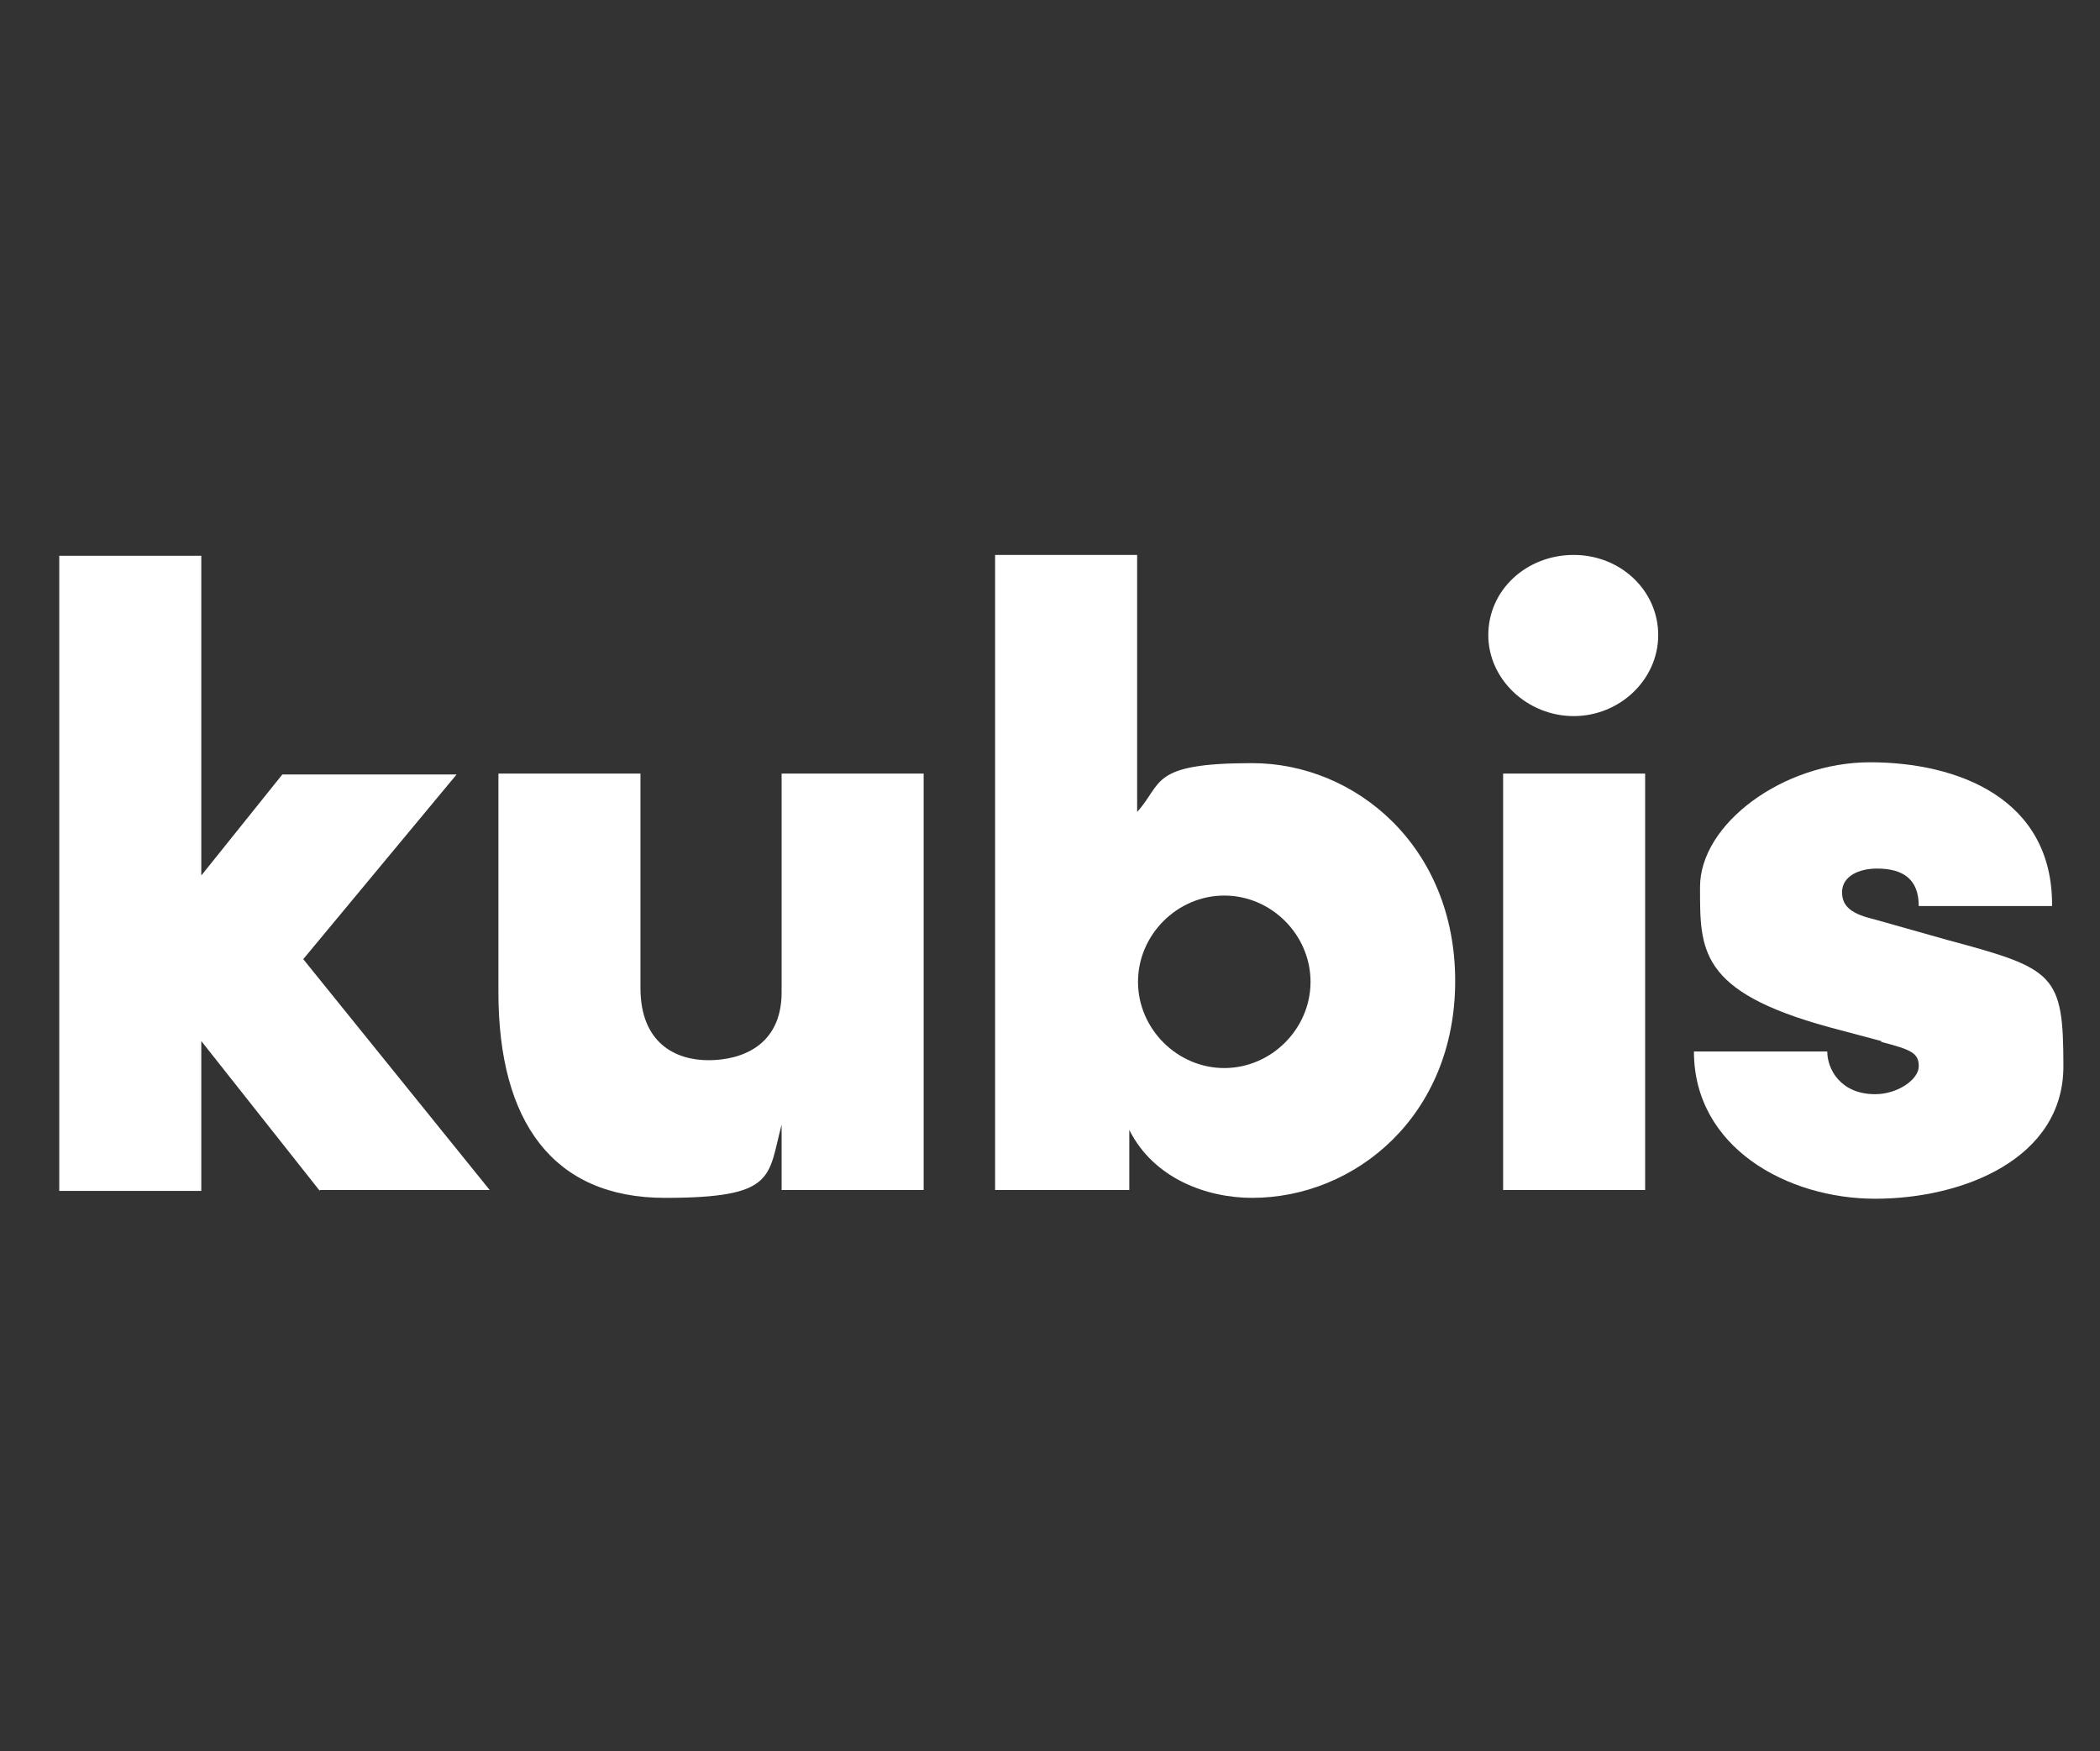 <?xml version="1.0" encoding="UTF-8"?> <svg xmlns="http://www.w3.org/2000/svg" id="Layer_1" version="1.1" viewBox="0 0 241 201"><rect x="0" y="0" width="241" height="201" fill="#333333" stroke="none"/><defs><style> .st0 { fill: #fff; } </style></defs><path class="st0" d="M36.7,136.6h19.5l-21.4-26.5,17.6-21.2h-20l-9.3,11.6v-36.7H6.8v72.9h16.3v-17.2l13.6,17.2h0Z"></path><path class="st0" d="M89.7,113.9c0,6.2-4.7,7.8-8.4,7.8s-7.8-1.9-7.8-8.3v-24.6h-16.3v25.1c0,14.9,6.3,23.6,19.1,23.6s11.8-2.4,13.4-8.4v7.5h16.3v-47.8h-16.3v25.1h0Z"></path><path class="st0" d="M130.5,63.7h-16.3v72.9h15.4v-6.9c2.8,5.6,8.9,7.8,14.1,7.8,11.8,0,23.3-9.4,23.3-24.9s-11.5-25-23.3-25-10.2,2.3-13.2,5.6v-29.5h0ZM150.4,112.7c0,5.4-4.5,9.9-9.9,9.9s-9.9-4.5-9.9-9.9,4.5-9.9,9.9-9.9,9.9,4.5,9.9,9.9Z"></path><path class="st0" d="M172.5,88.8h16.3v47.8h-16.3v-47.8ZM170.8,72.9c0,5.1,4.5,9.3,9.8,9.3s9.7-4.2,9.7-9.3-4.3-9.2-9.7-9.2-9.8,4-9.8,9.2Z"></path><path class="st0" d="M215.9,119.6c3.5.9,4.3,1.3,4.3,2.8s-2.4,3.2-5,3.2c-4,0-5.5-2.9-5.5-4.9h-15.3c0,11,10.7,16.9,20.8,16.9s21.6-4.6,21.6-15.2-1-11.2-13.3-14.5l-8.5-2.4c-3-.7-3.6-1.8-3.6-3.1,0-1.8,1.9-2.7,4-2.7,3.1,0,4.8,1.3,4.8,4.3h15.3c.1-12.4-10.9-16.5-20.9-16.5s-19.5,7.1-19.5,14.3-.2,12,14.8,16.1l6,1.6h0Z"></path></svg>